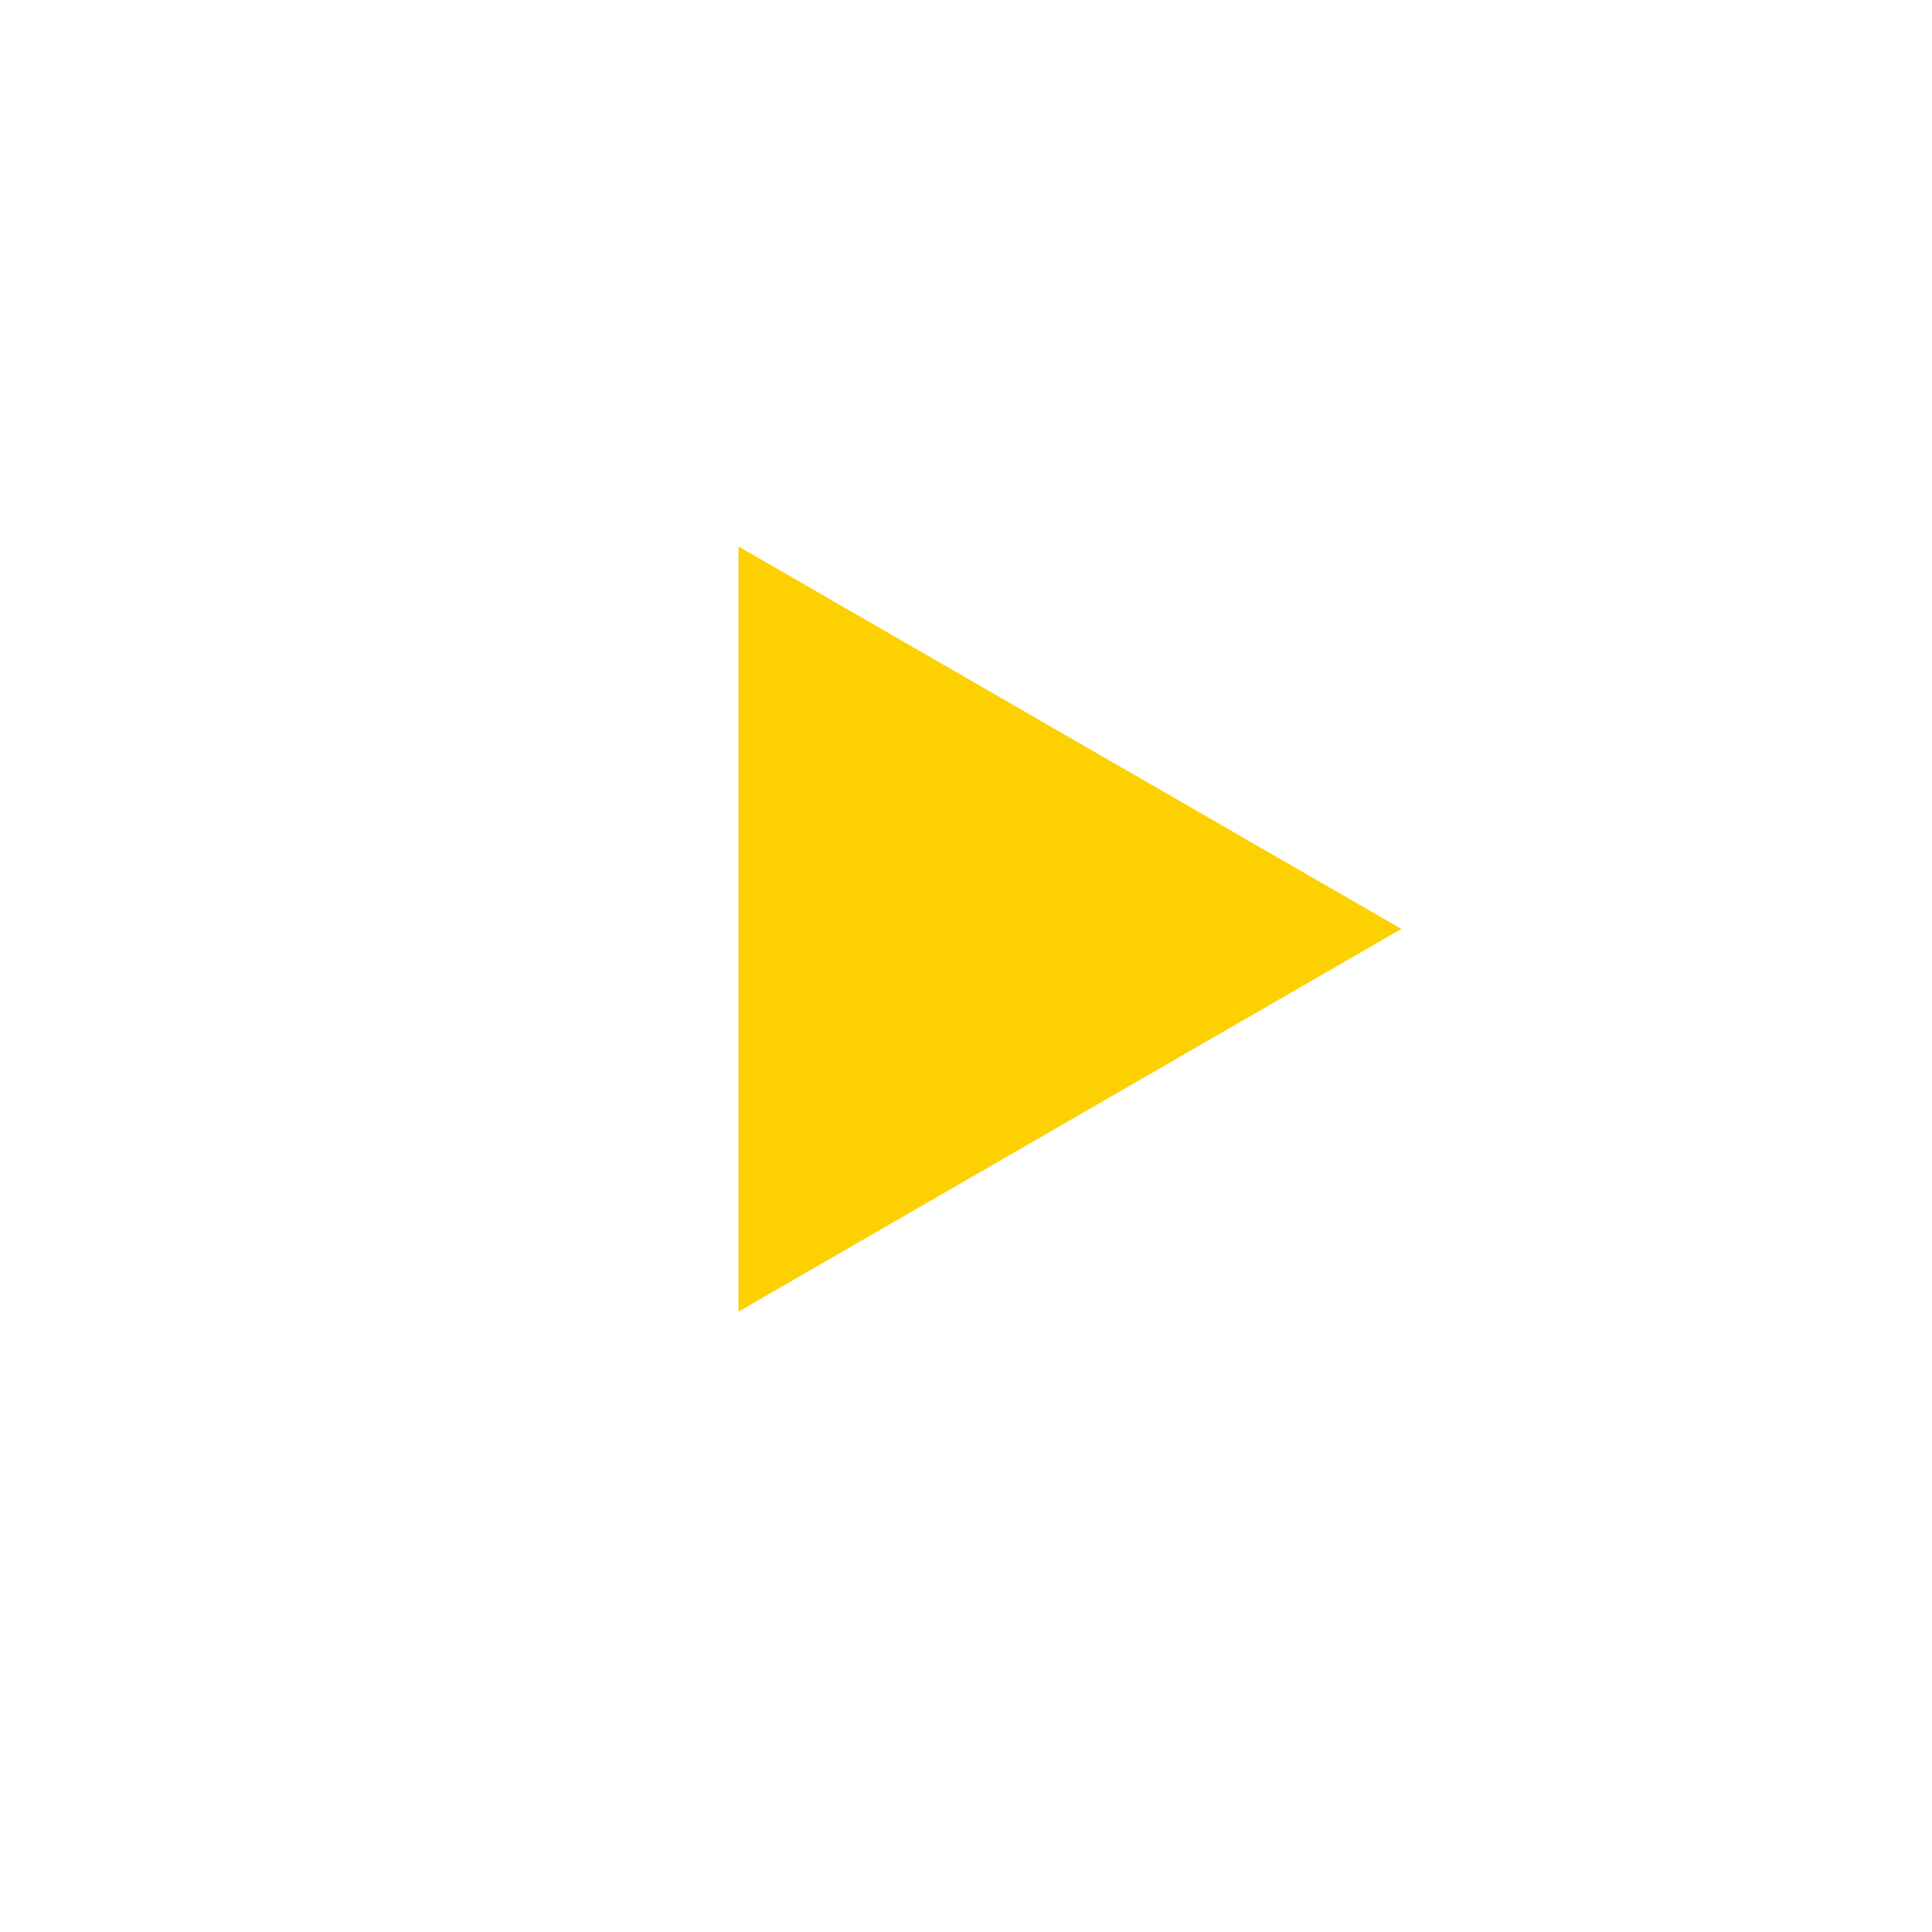 <svg id="组_54" data-name="组 54" xmlns="http://www.w3.org/2000/svg" xmlns:xlink="http://www.w3.org/1999/xlink" width="35" height="35" viewBox="0 0 35 35">
  <defs>
    <style>
      .cls-1 {
        fill: #fff;
        opacity: 0.8;
        filter: url(#filter);
      }

      .cls-2 {
        fill: #fdd001;
        fill-rule: evenodd;
      }
    </style>
    <filter id="filter" x="0" y="0" width="35" height="35" filterUnits="userSpaceOnUse">
      <feOffset result="offset" dy="1" in="SourceAlpha"/>
      <feGaussianBlur result="blur" stdDeviation="1.732"/>
      <feFlood result="flood" flood-opacity="0.2"/>
      <feComposite result="composite" operator="in" in2="blur"/>
      <feBlend result="blend" in="SourceGraphic"/>
    </filter>
  </defs>
  <circle id="椭圆_564" data-name="椭圆 564" class="cls-1" cx="17" cy="16" r="15"/>
  <path id="多边形_1" data-name="多边形 1" class="cls-2" d="M451.387,643.828l-12.008,6.933V636.9Z" transform="translate(-426 -627)"/>
</svg>
